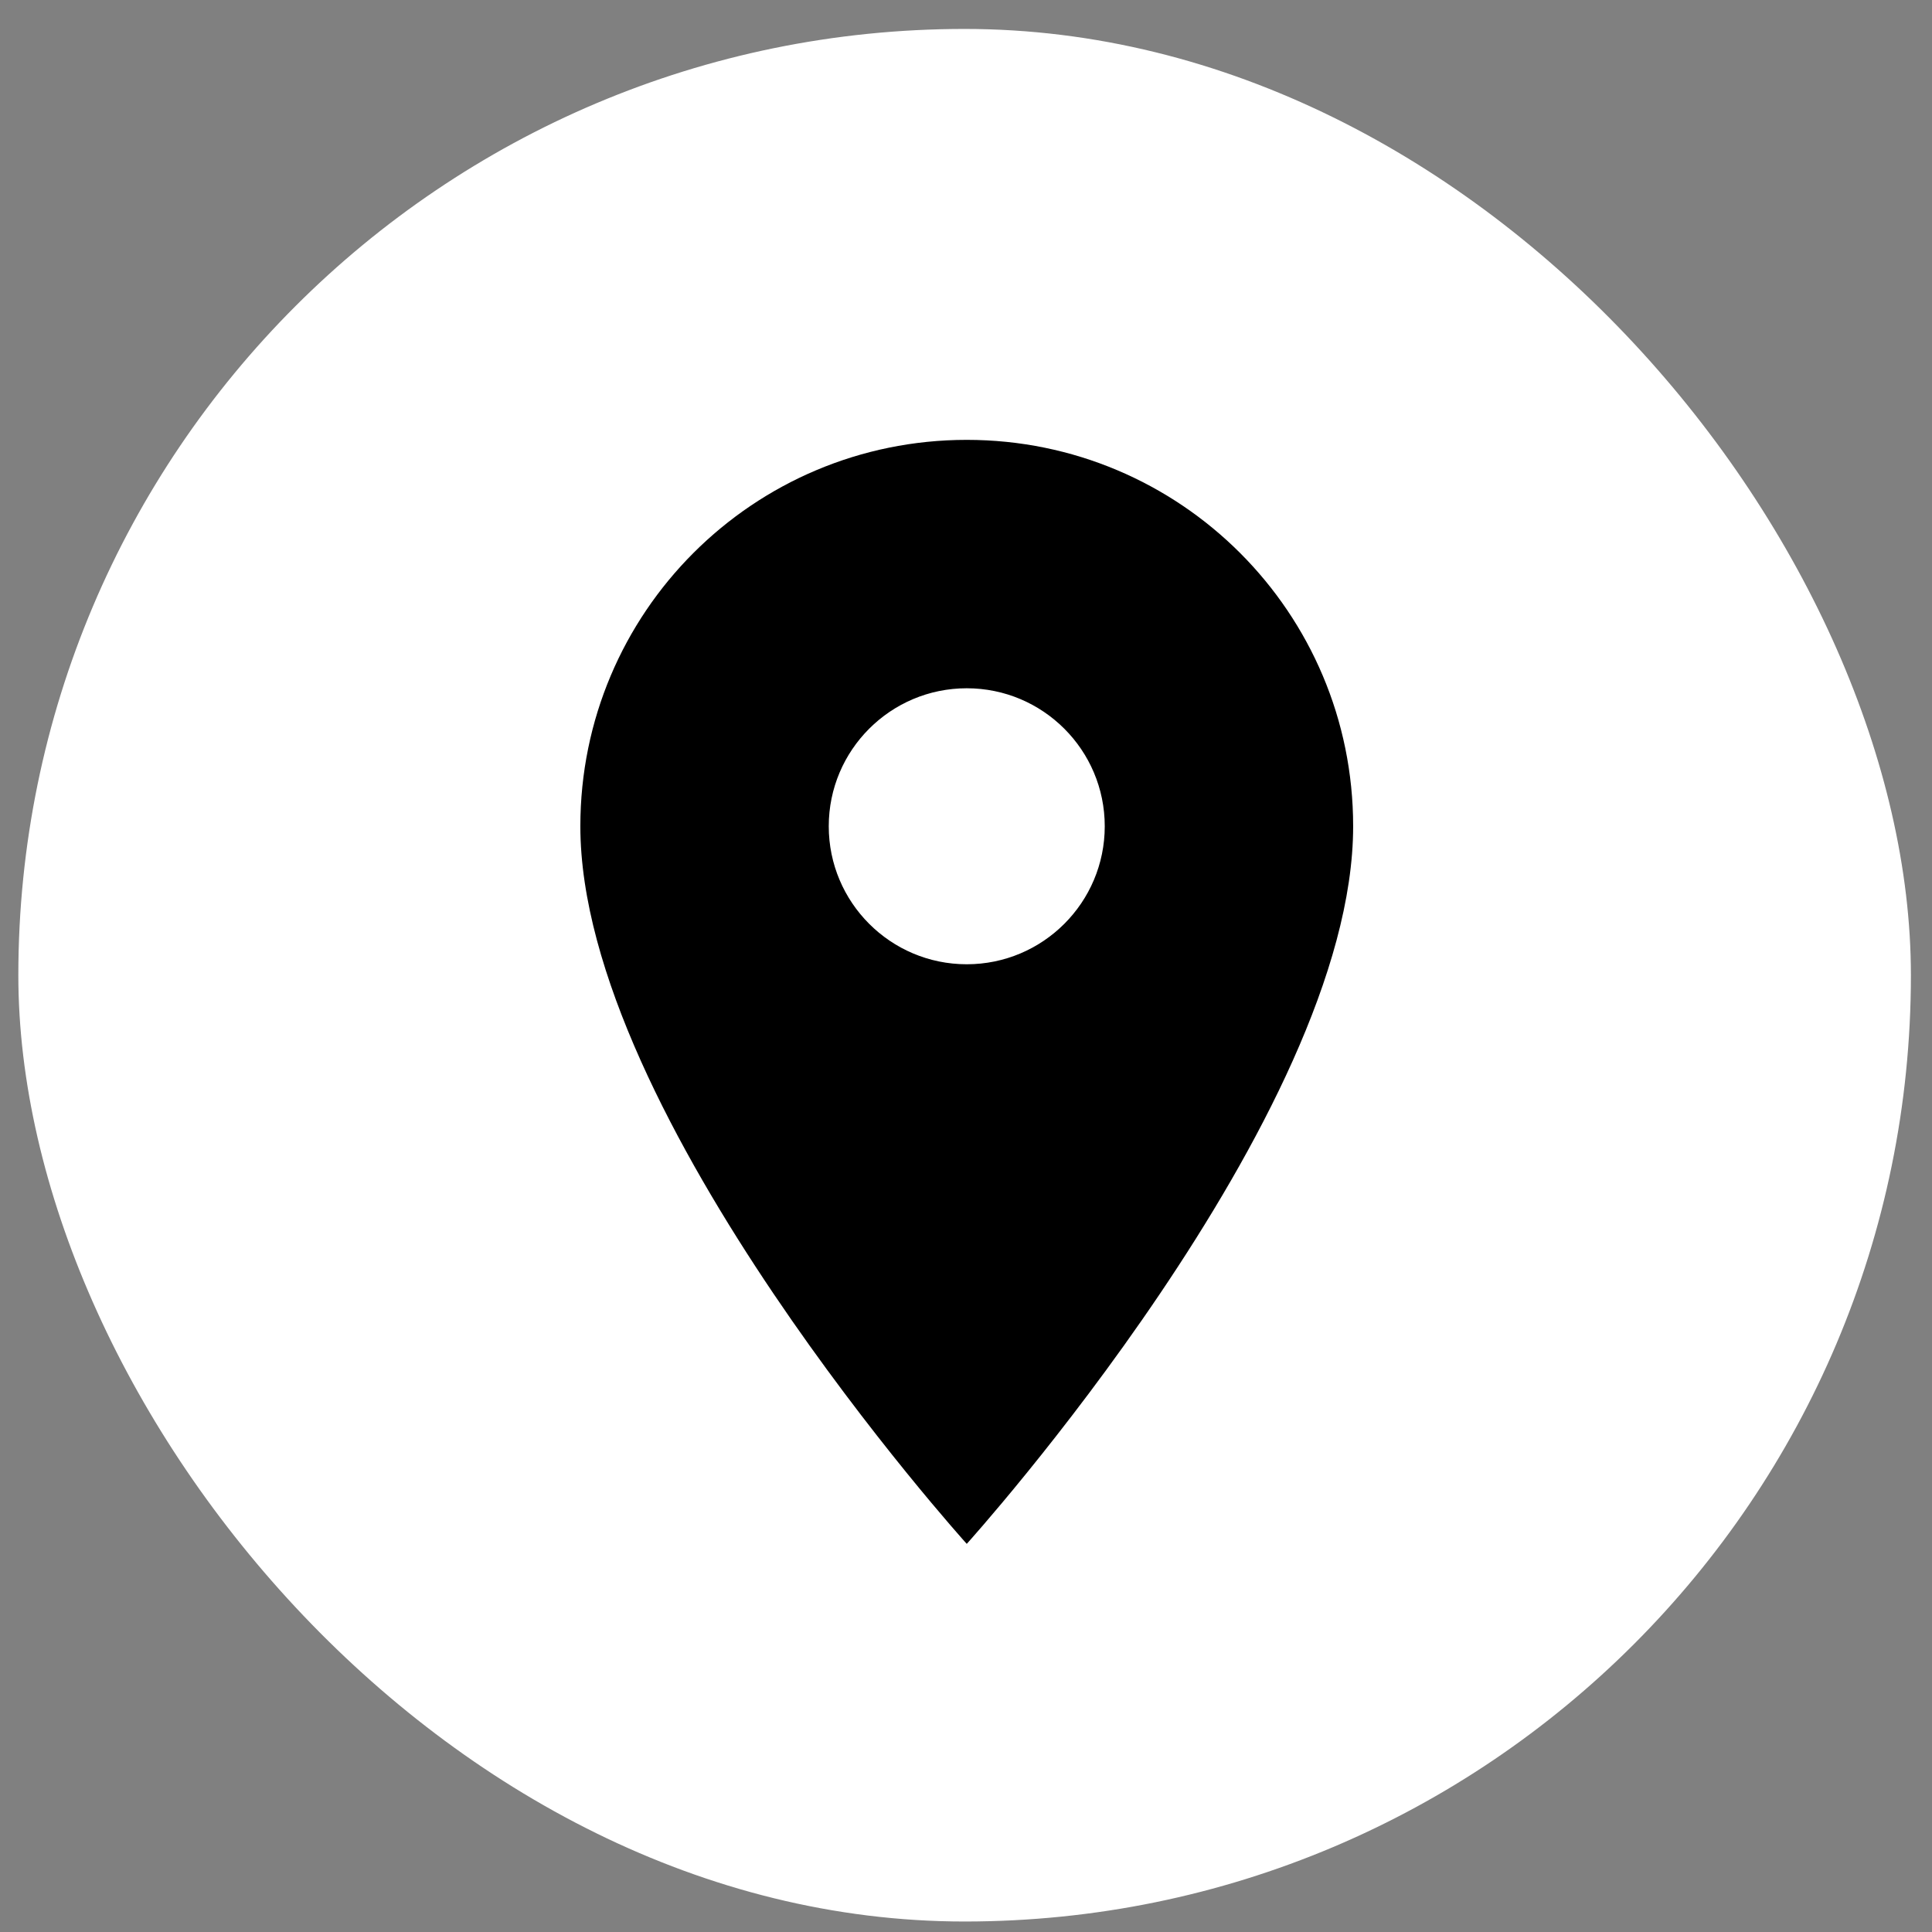 <?xml version="1.0" encoding="UTF-8"?> <svg xmlns="http://www.w3.org/2000/svg" width="49" height="49" viewBox="0 0 49 49" fill="none"><rect x="0" y="0" width="49" height="49" fill="#808080" stroke="none"/> <rect x="0.465" y="0.734" width="48" height="48" rx="24" fill="white"></rect> <path d="M24.519 11.156C19.101 11.156 14.719 15.538 14.719 20.956C14.719 28.306 24.519 39.156 24.519 39.156C24.519 39.156 34.319 28.306 34.319 20.956C34.319 15.538 29.937 11.156 24.519 11.156ZM24.519 24.456C22.587 24.456 21.019 22.888 21.019 20.956C21.019 19.024 22.587 17.456 24.519 17.456C26.451 17.456 28.019 19.024 28.019 20.956C28.019 22.888 26.451 24.456 24.519 24.456Z" fill="black"></path> </svg> 